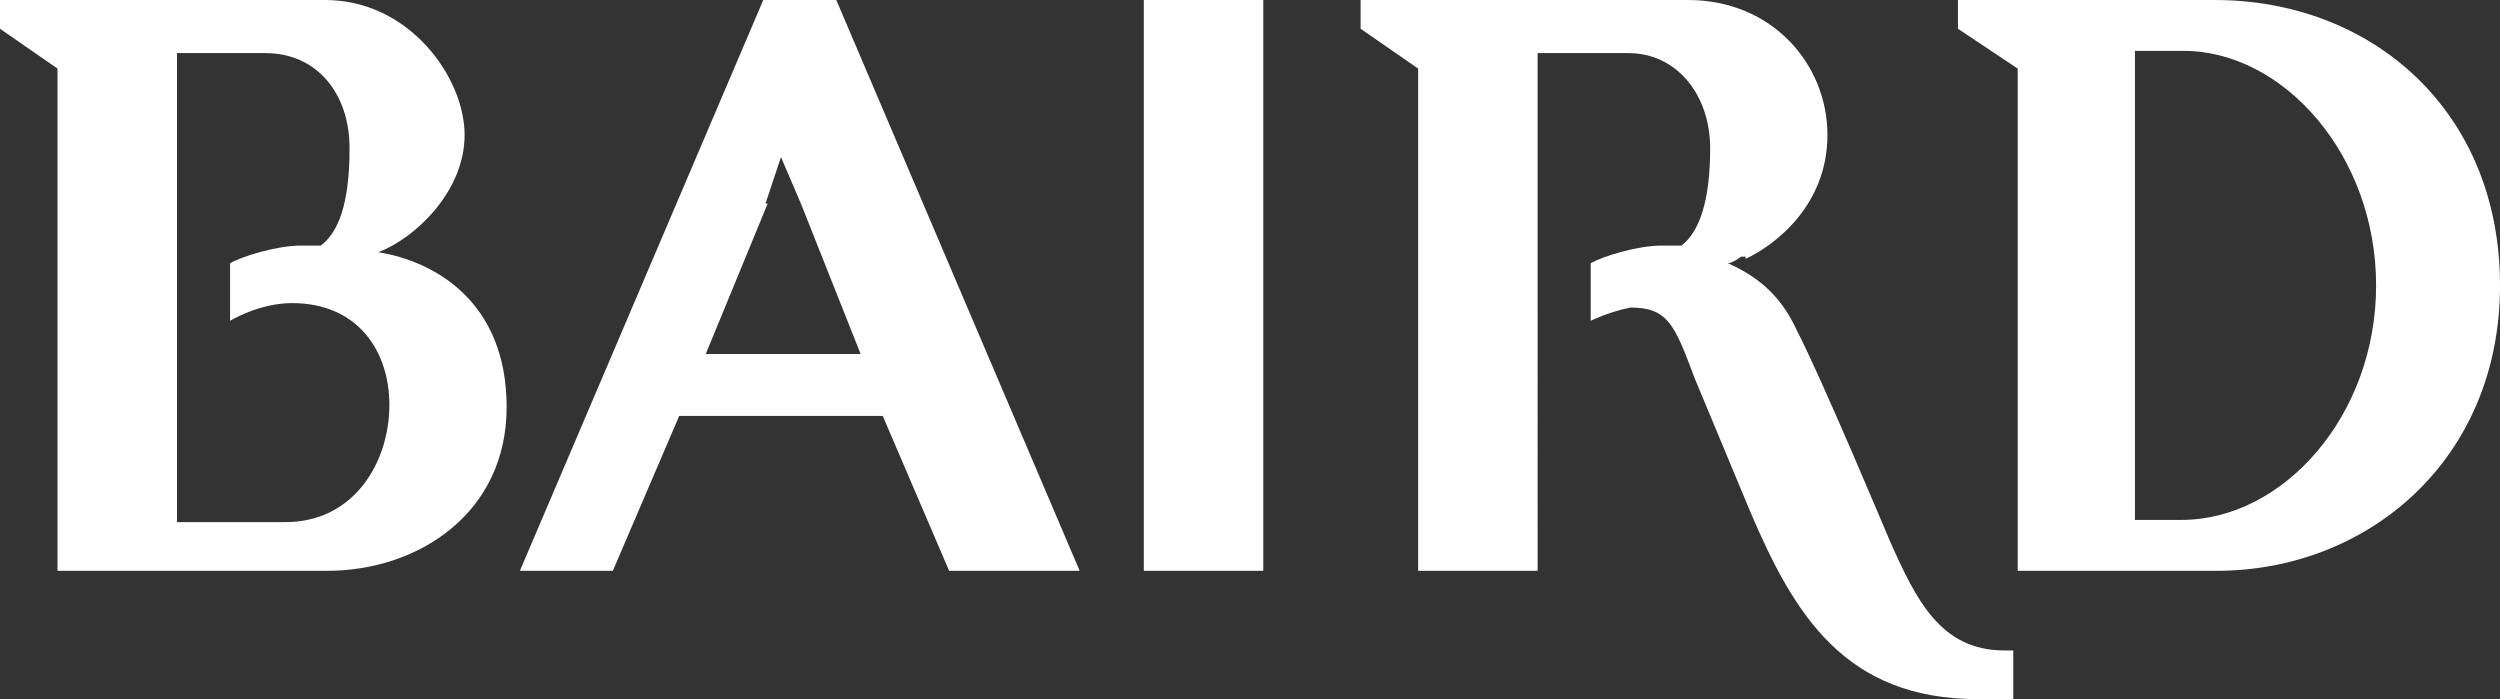 <?xml version="1.0" encoding="UTF-8"?>
<svg id="Layer_1" xmlns="http://www.w3.org/2000/svg" version="1.1" viewBox="0 0 113 31.6">
  <rect x="0" y="0" width="113" height="31.6" fill="#333333" stroke="none"/>
  <!-- Generator: Adobe Illustrator 29.8.1, SVG Export Plug-In . SVG Version: 2.1.1 Build 2)  -->
  <defs>
    <style>
      .st0 {
        fill: #fff;
      }
    </style>
  </defs>
  <g>
    <rect class="st0" x="51.7" width="5.4" height="25.8"/>
    <path class="st0" d="M2.6,25.8h12.2c4.1,0,8.1-2.6,8.1-7.4s-3.3-6.6-5.8-7c1.6-.6,3.9-2.7,3.9-5.3S18.5,0,14.7,0H0v1.3l2.6,1.8v22.7h0ZM10.4,14.5s1.3-.8,2.8-.8c3,0,4.4,2.2,4.4,4.6h0c0,2.6-1.6,5.3-4.7,5.3h-4.9V2.4h4c2.3,0,3.8,1.8,3.8,4.3s-.5,3.8-1.3,4.4h-.9c-1.1,0-2.7.5-3.2.8v2.6h0Z"/>
    <path class="st0" d="M91.1,25.8h9.1c6.8,0,12.8-5,12.8-12.9S107.2,0,100.1,0h-11.6v1.3l2.7,1.8v22.7h0ZM98.6,23.5h-2.1V2.3h2.2c4.5,0,8.7,4.7,8.7,10.6s-4.2,10.6-8.8,10.6Z"/>
    <path class="st0" d="M78.9,11.7c1.3-.6,3.7-2.4,3.7-5.6S80.1,0,76.3,0h-14.8v1.3l2.6,1.8v22.7h5.4V2.4h4.1c2.2,0,3.7,1.9,3.7,4.3s-.5,3.8-1.3,4.4h-.9c-1.1,0-2.7.5-3.2.8v2.6s.8-.4,1.8-.6c1.7,0,2,.8,2.9,3.2l2.5,6c2,4.7,4.3,8.5,10.3,8.5h1.6v-2.2h-.4c-2.9,0-4-2.3-5.2-5,0,0-3.1-7.4-4.2-9.5-.6-1.3-1.5-2.3-3.1-3,0,0,.2,0,.6-.3h.2Z"/>
  </g>
  <path class="st0" d="M43,25.8h5.8L37.8,0h-3.3l-11,25.8h4.2l3-7h9.2l3,7h0ZM34.6,9.2l.7-2.1.9,2.1,2.7,6.8h-7l2.8-6.8h-.1Z"/>
</svg>
